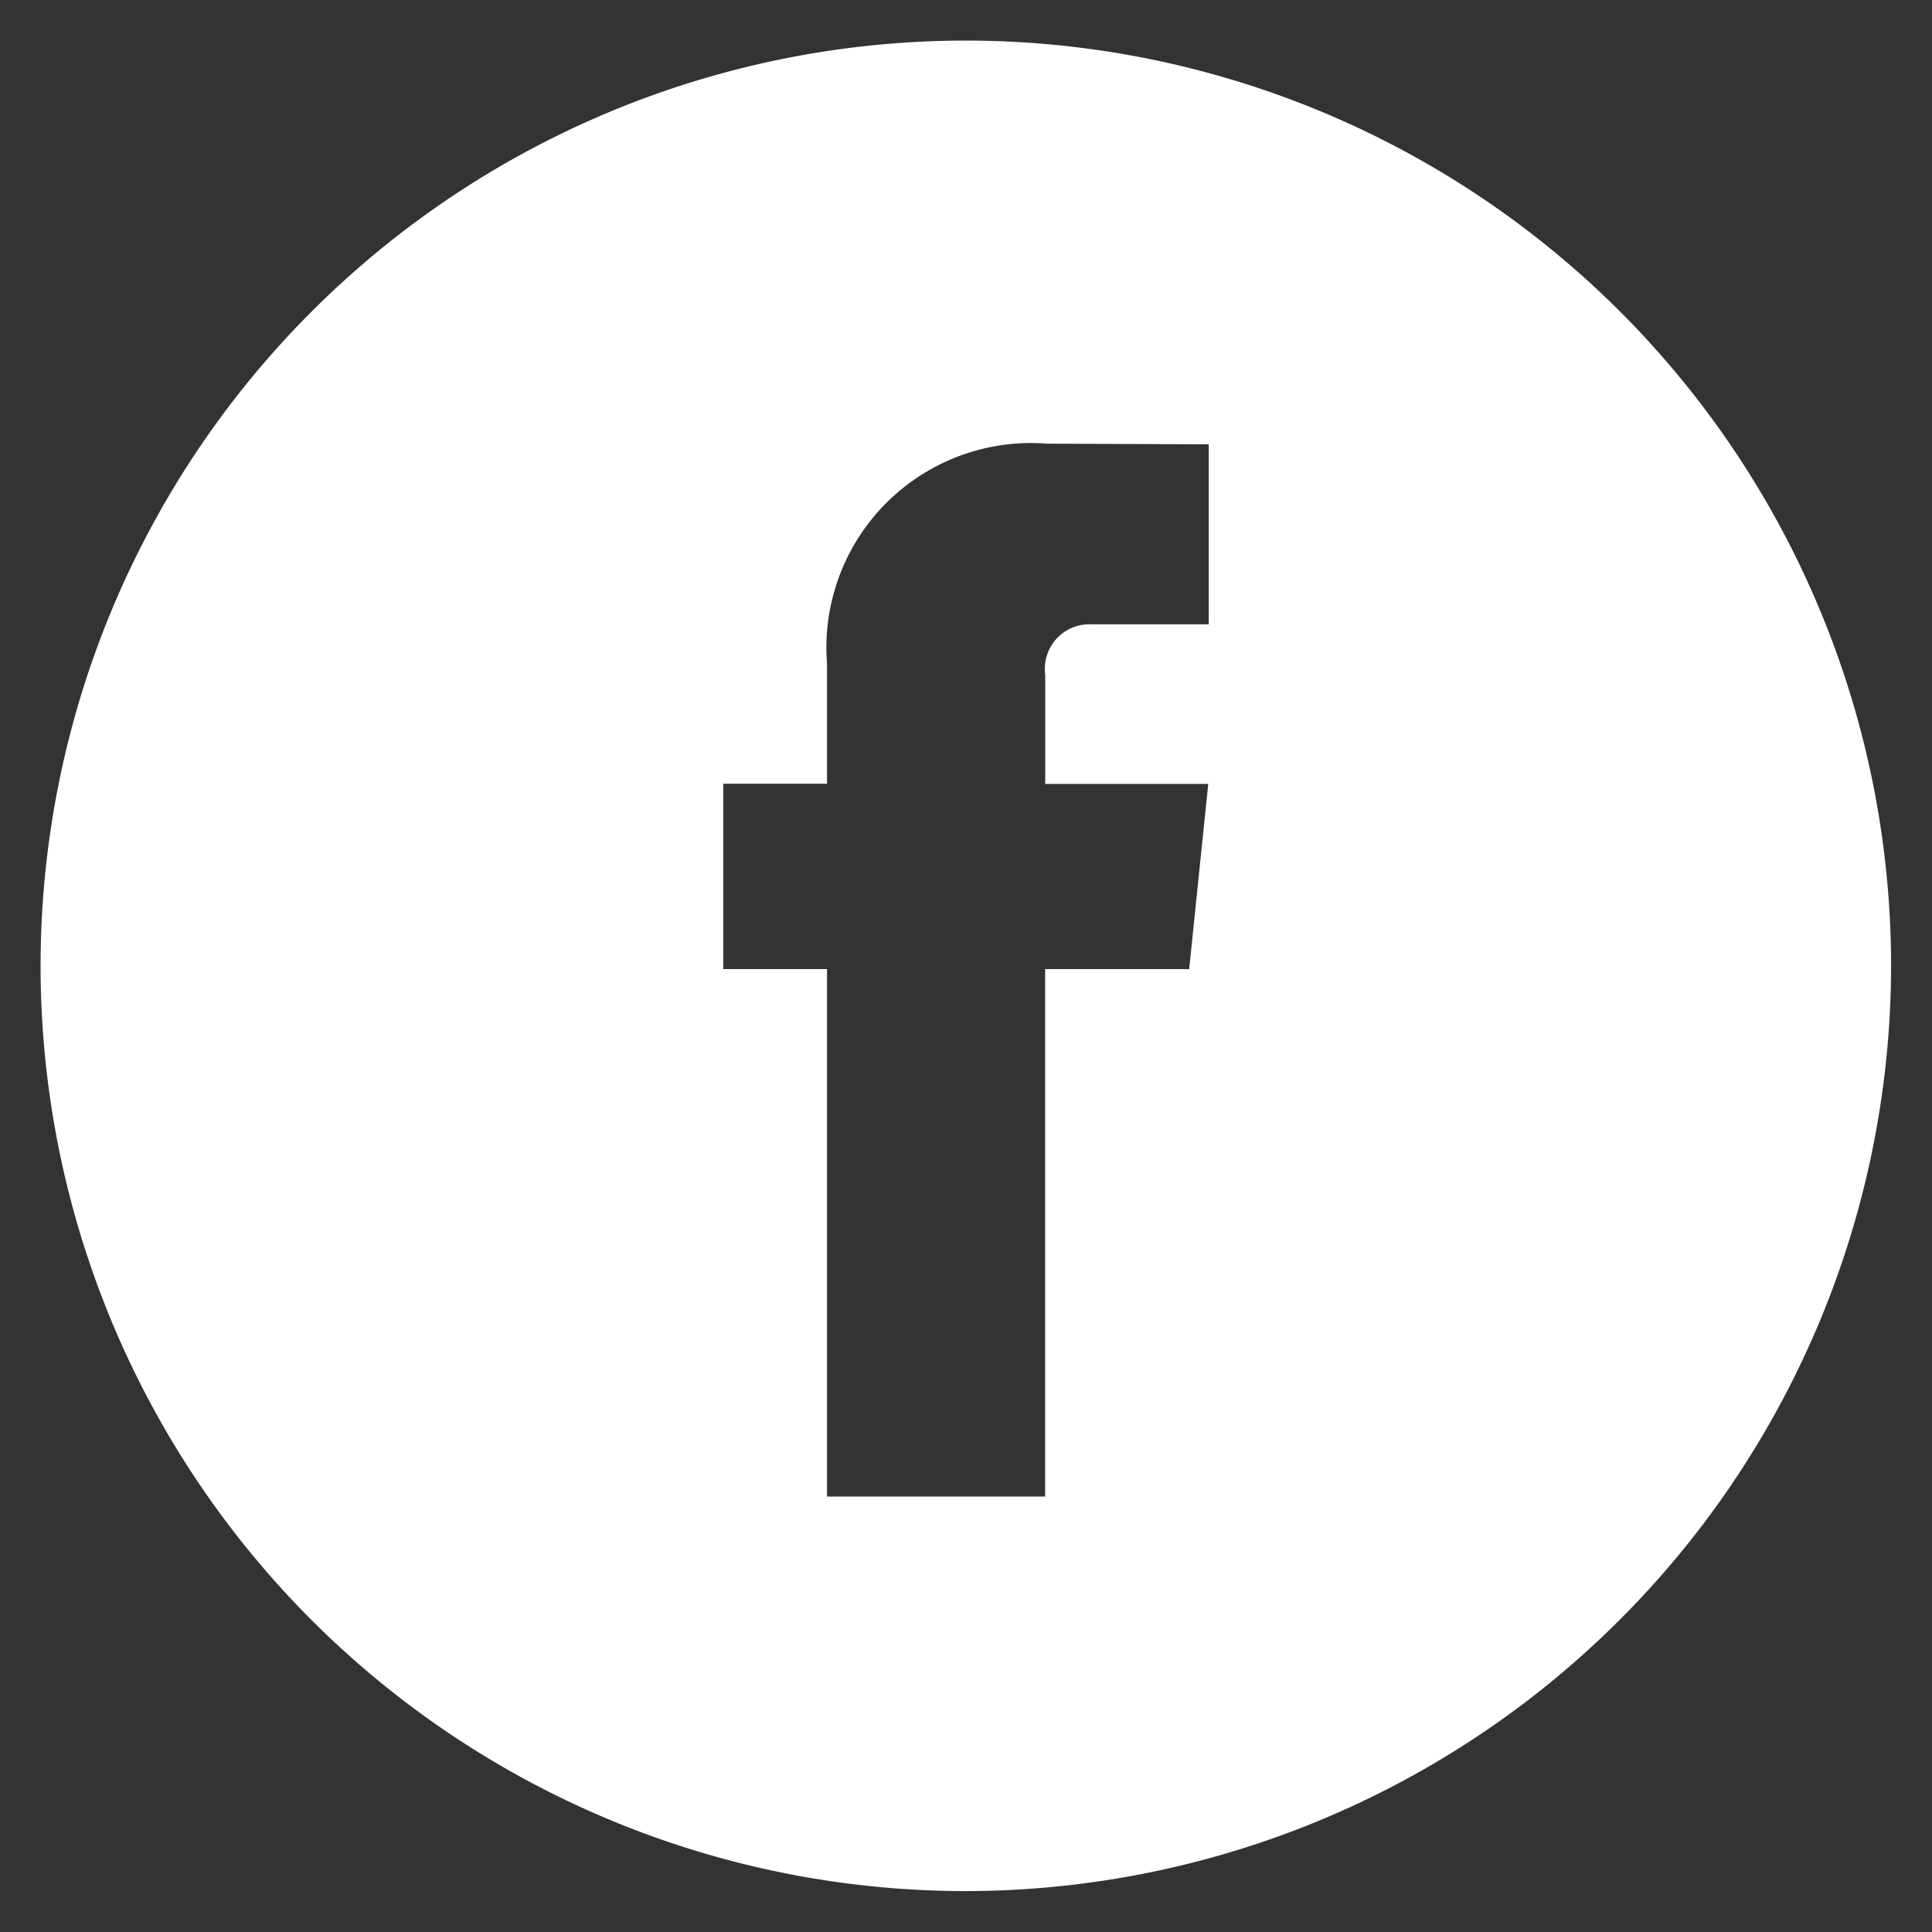 <svg xmlns="http://www.w3.org/2000/svg" width="23.702" height="23.702" viewBox="0 0 23.702 23.702">
  <rect x="0" y="0" width="23.702" height="23.702" fill="#333333" stroke="none"/>
  <g id="icono_facebook" transform="translate(0.5 0.5)">
    <path id="Sustracción_1" data-name="Sustracción 1" d="M11.351,22.7A11.351,11.351,0,1,1,22.7,11.351,11.364,11.364,0,0,1,11.351,22.7ZM8.373,9.115v2.274H9.646V17.86h2.676V11.389h1.767l.234-2.272h-2V7.778a.547.547,0,0,1,.568-.619h1.438V4.951l-1.983-.008a2.51,2.51,0,0,0-2.7,2.7V9.115Z" transform="translate(0 0)" fill="#fff" stroke="rgba(0,0,0,0)" stroke-width="1"/>
  </g>
</svg>
